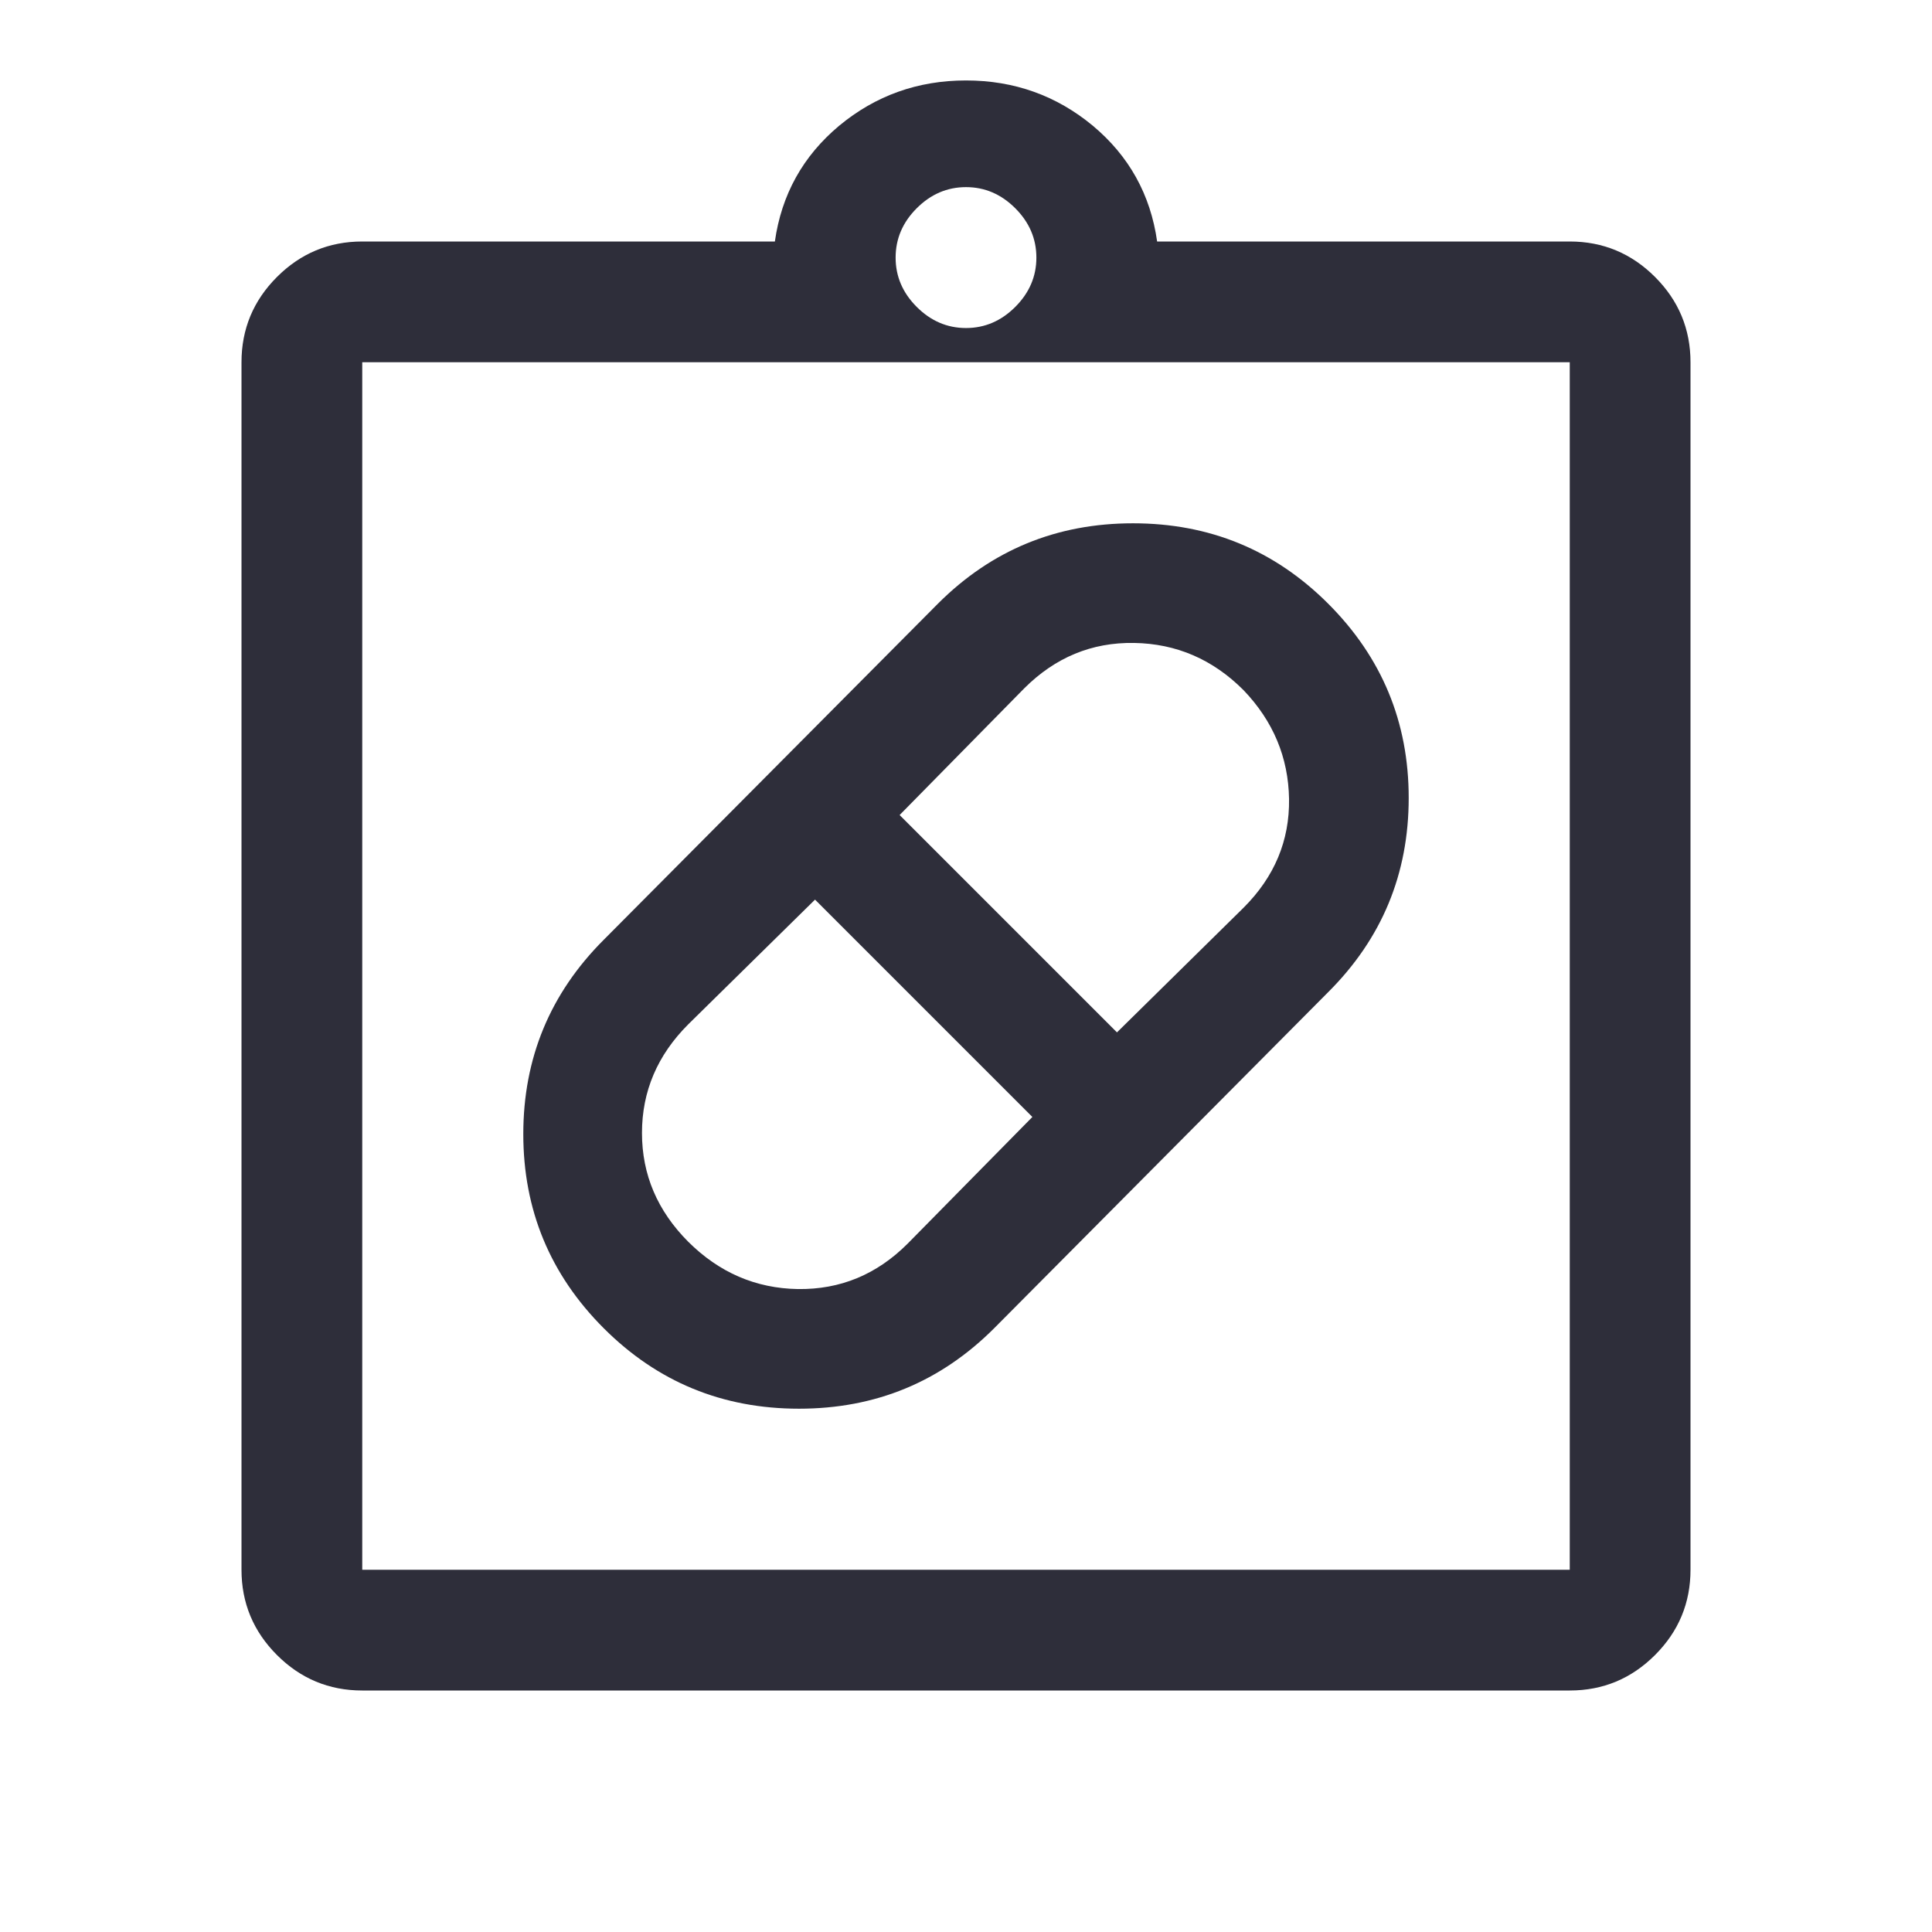 <svg width="14" height="14" viewBox="0 0 14 14" fill="none" xmlns="http://www.w3.org/2000/svg">
<path d="M7.204 9.625C6.815 10.014 6.344 10.208 5.79 10.208C5.235 10.208 4.764 10.014 4.375 9.625C3.986 9.236 3.792 8.767 3.792 8.218C3.792 7.668 3.986 7.199 4.375 6.81L6.796 4.375C7.185 3.986 7.656 3.792 8.21 3.792C8.765 3.792 9.236 3.986 9.625 4.375C10.014 4.764 10.208 5.233 10.208 5.782C10.208 6.332 10.014 6.801 9.625 7.189L7.204 9.625ZM4.987 8.998C5.211 9.221 5.476 9.336 5.782 9.341C6.089 9.345 6.353 9.236 6.577 9.012L7.481 8.094L5.906 6.519L4.987 7.423C4.764 7.646 4.652 7.908 4.652 8.21C4.652 8.512 4.764 8.774 4.987 8.998ZM9.012 5.002C8.789 4.778 8.524 4.664 8.218 4.659C7.911 4.654 7.647 4.764 7.423 4.987L6.519 5.906L8.094 7.481L9.012 6.577C9.236 6.353 9.345 6.091 9.341 5.79C9.336 5.488 9.226 5.226 9.012 5.002ZM2.625 12.25C2.384 12.25 2.178 12.164 2.007 11.993C1.836 11.822 1.75 11.616 1.75 11.375V2.625C1.75 2.384 1.836 2.178 2.007 2.007C2.178 1.836 2.384 1.75 2.625 1.75H5.615C5.663 1.41 5.819 1.13 6.081 0.911C6.344 0.693 6.65 0.583 7 0.583C7.35 0.583 7.656 0.693 7.919 0.911C8.181 1.13 8.337 1.41 8.385 1.75H11.375C11.616 1.75 11.822 1.836 11.993 2.007C12.164 2.178 12.25 2.384 12.25 2.625V11.375C12.25 11.616 12.164 11.822 11.993 11.993C11.822 12.164 11.616 12.25 11.375 12.25H2.625ZM2.625 11.375H11.375V2.625H2.625V11.375ZM7 2.377C7.136 2.377 7.255 2.326 7.357 2.224C7.459 2.122 7.51 2.003 7.51 1.867C7.51 1.73 7.459 1.611 7.357 1.509C7.255 1.407 7.136 1.356 7 1.356C6.864 1.356 6.745 1.407 6.643 1.509C6.541 1.611 6.49 1.73 6.49 1.867C6.49 2.003 6.541 2.122 6.643 2.224C6.745 2.326 6.864 2.377 7 2.377Z" fill="#2E2E3A"/>
</svg>
